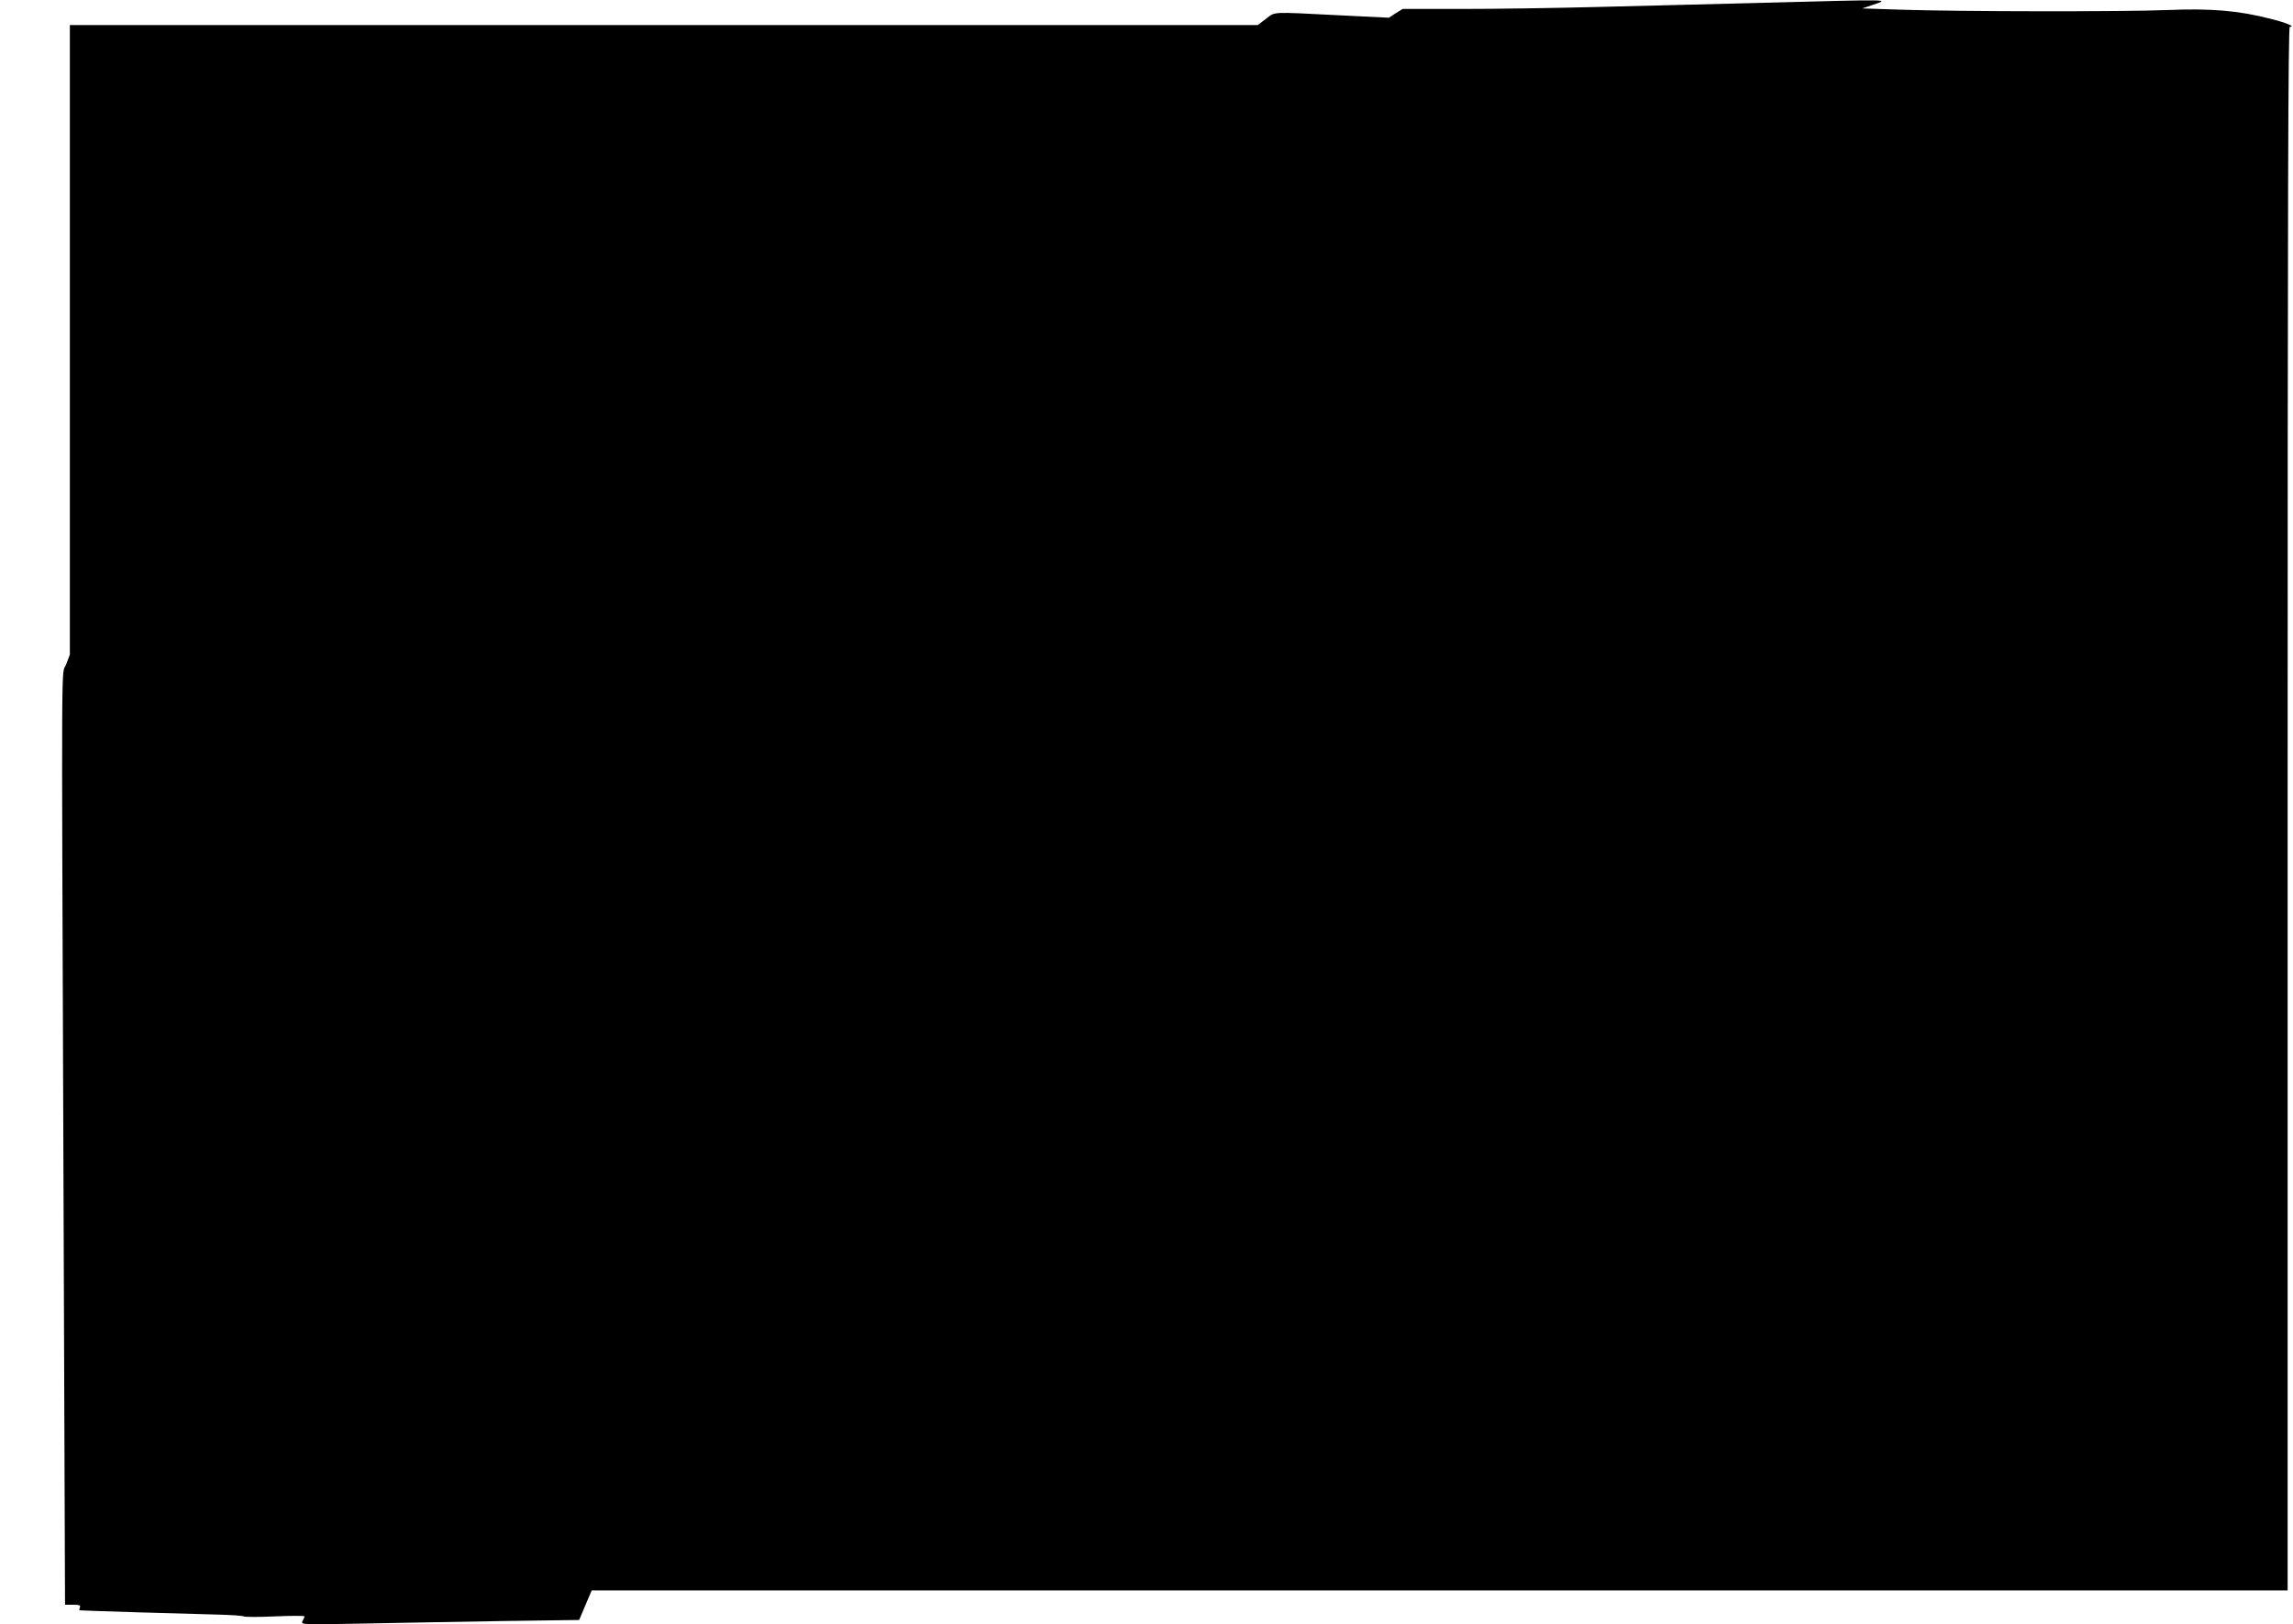 <?xml version="1.0" standalone="no"?>
<!DOCTYPE svg PUBLIC "-//W3C//DTD SVG 20010904//EN"
 "http://www.w3.org/TR/2001/REC-SVG-20010904/DTD/svg10.dtd">
<svg version="1.0" xmlns="http://www.w3.org/2000/svg"
 width="1280pt" height="907pt" viewBox="0 0 1280 907"
 preserveAspectRatio="xMidYMid meet">
<g transform="translate(0,907) scale(0.1,-0.1)"
fill="#000000" stroke="none">
<path d="M9830 9054 c-272 -7 -684 -17 -915 -23 -231 -6 -570 -11 -753 -11
l-332 0 -39 -24 -38 -25 -284 14 c-380 19 -348 21 -402 -20 l-46 -35 -3315 0
-3316 0 0 -1757 0 -1758 -21 -55 c-27 -69 -26 203 -15 -2787 l9 -2463 45 0
c35 0 43 -3 38 -15 -3 -8 -4 -15 -3 -16 4 -2 638 -21 774 -24 72 -2 137 -6
143 -10 7 -4 86 -4 176 0 90 4 164 4 164 0 0 -3 -5 -15 -11 -26 -11 -20 -9
-21 338 -14 191 4 541 10 777 14 l429 6 35 83 35 82 4733 0 4734 0 0 4365 c0
3388 3 4365 12 4365 35 0 -19 23 -107 45 -180 46 -332 59 -575 49 -242 -10
-1163 -9 -1490 2 l-215 7 54 18 c98 34 144 33 -619 13z"/>
</g>
</svg>

